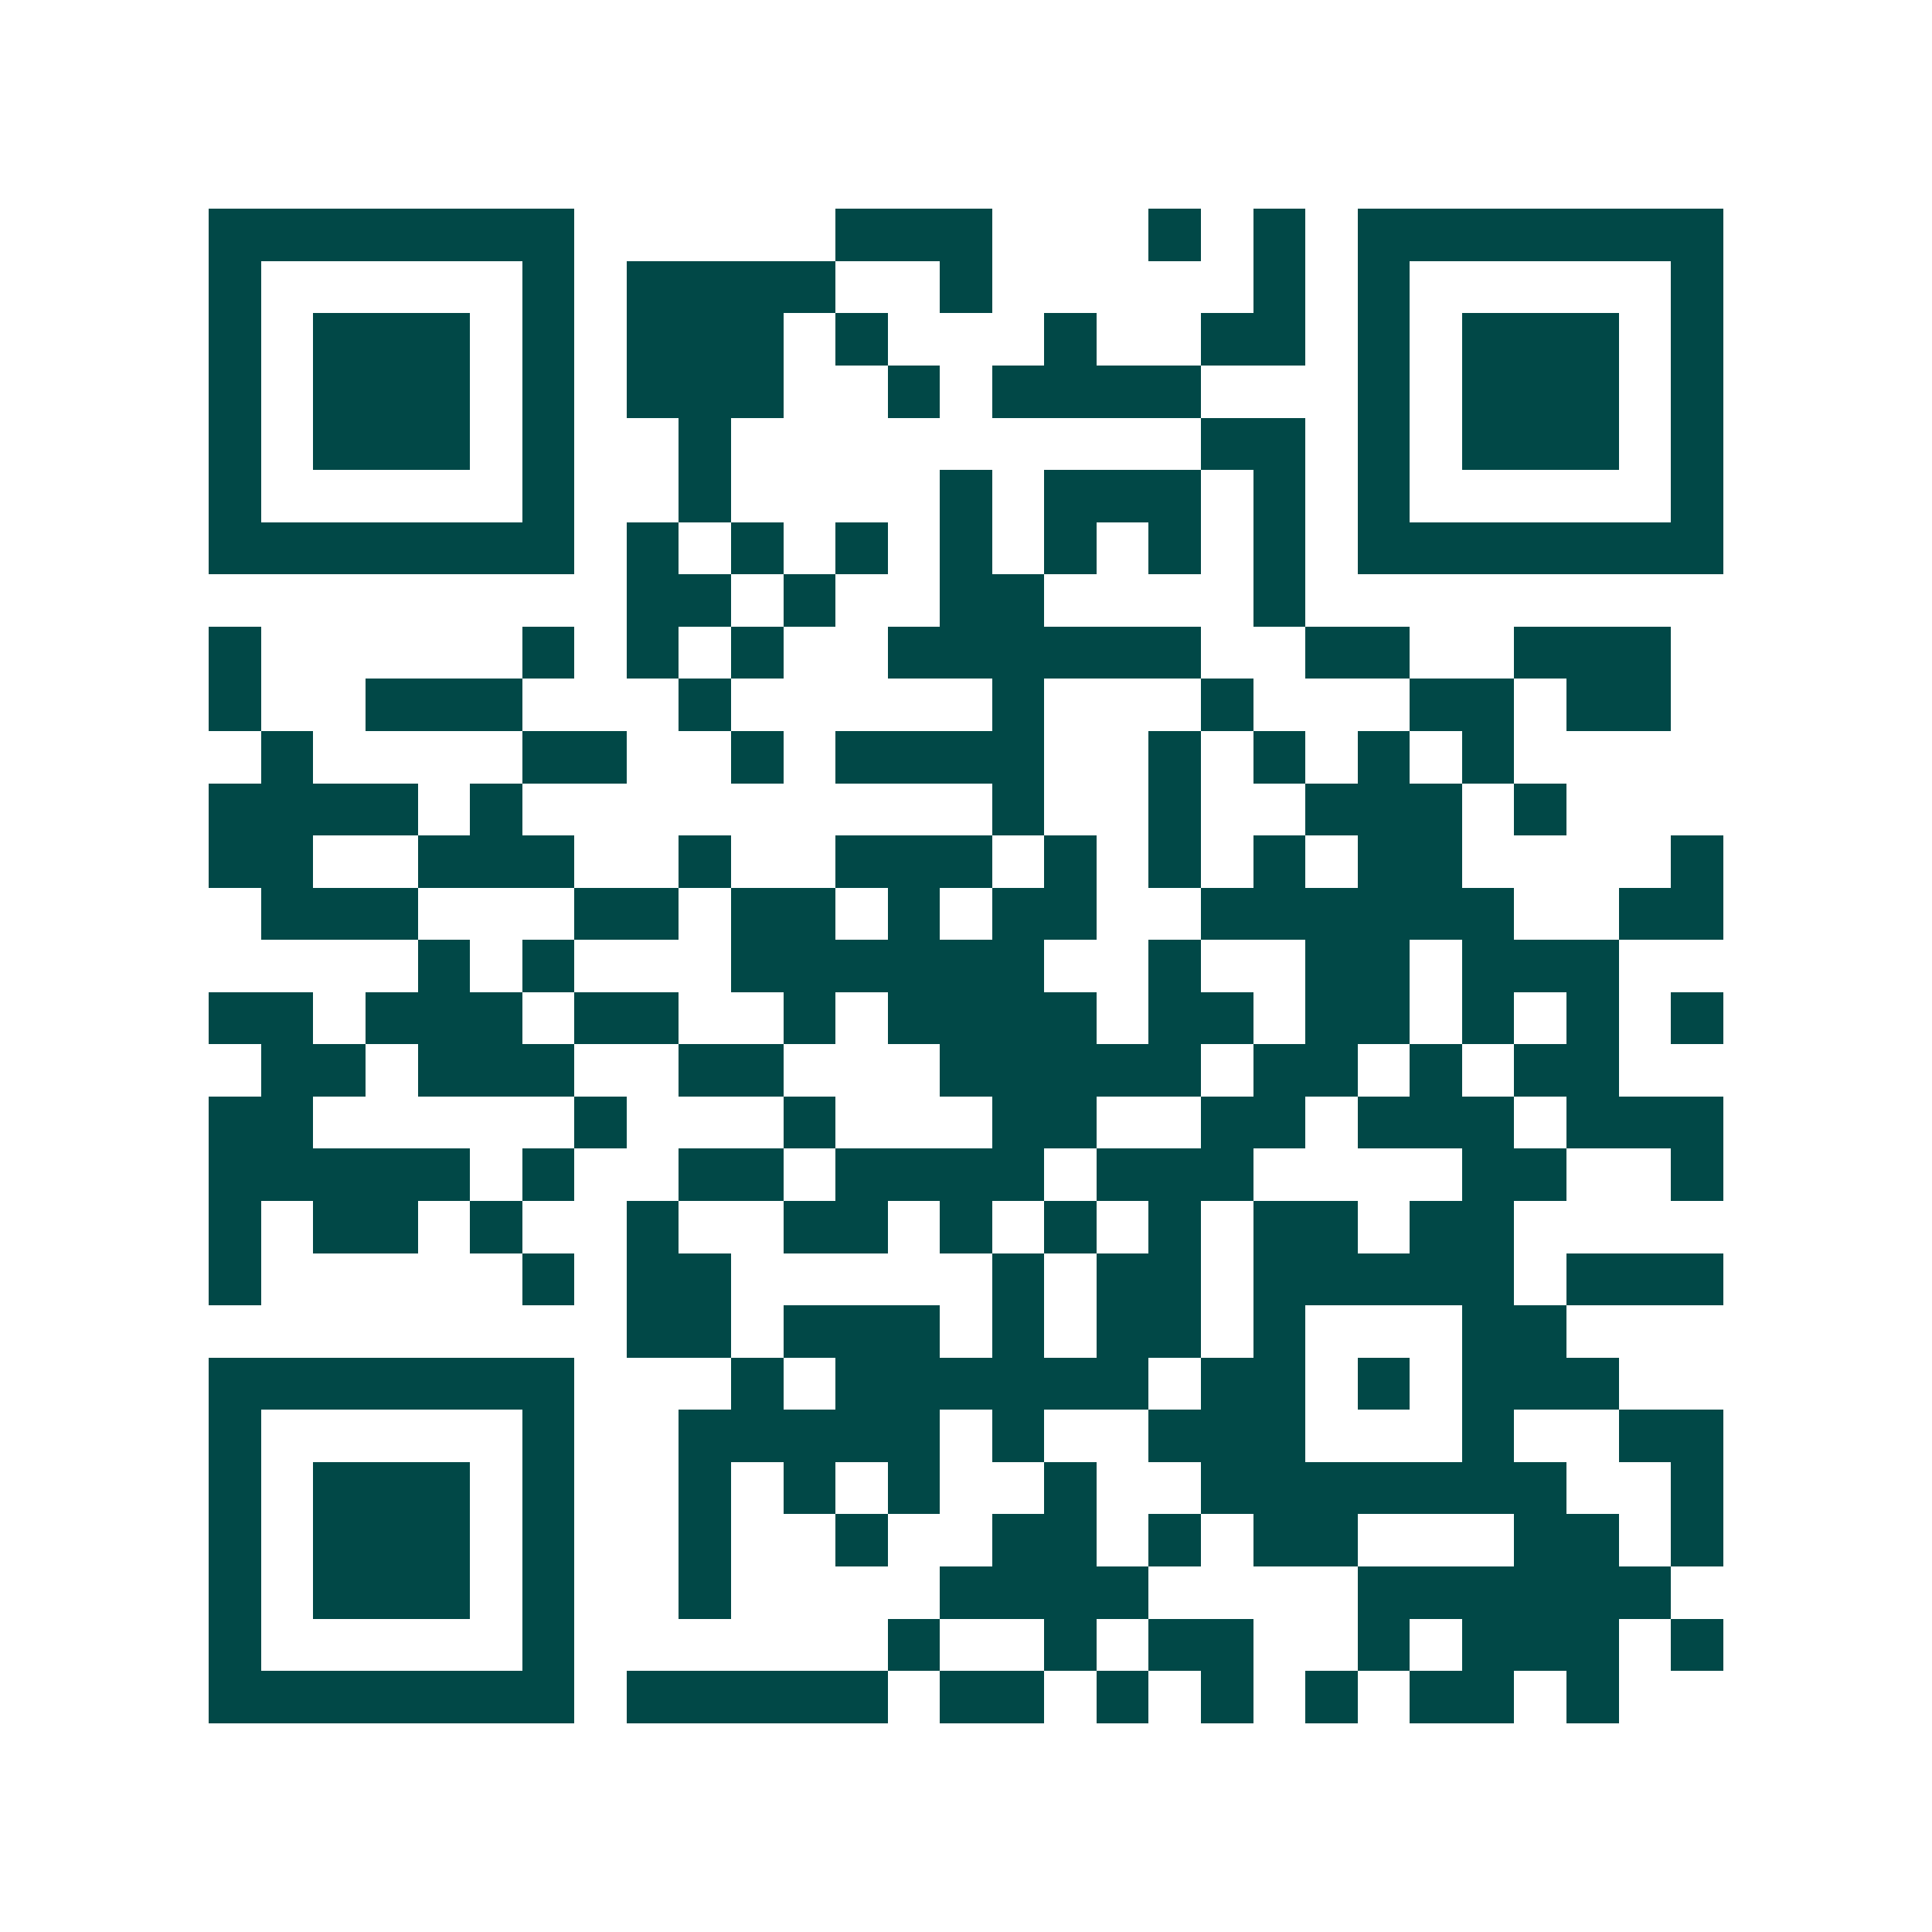 <svg xmlns="http://www.w3.org/2000/svg" width="200" height="200" viewBox="0 0 37 37" shape-rendering="crispEdges"><path fill="#ffffff" d="M0 0h37v37H0z"/><path stroke="#014847" d="M4 4.5h7m5 0h3m3 0h1m1 0h1m1 0h7M4 5.5h1m5 0h1m1 0h4m2 0h1m5 0h1m1 0h1m5 0h1M4 6.5h1m1 0h3m1 0h1m1 0h3m1 0h1m3 0h1m2 0h2m1 0h1m1 0h3m1 0h1M4 7.5h1m1 0h3m1 0h1m1 0h3m2 0h1m1 0h4m3 0h1m1 0h3m1 0h1M4 8.5h1m1 0h3m1 0h1m2 0h1m9 0h2m1 0h1m1 0h3m1 0h1M4 9.5h1m5 0h1m2 0h1m4 0h1m1 0h3m1 0h1m1 0h1m5 0h1M4 10.5h7m1 0h1m1 0h1m1 0h1m1 0h1m1 0h1m1 0h1m1 0h1m1 0h7M12 11.5h2m1 0h1m2 0h2m4 0h1M4 12.5h1m5 0h1m1 0h1m1 0h1m2 0h6m2 0h2m2 0h3M4 13.5h1m2 0h3m3 0h1m5 0h1m3 0h1m3 0h2m1 0h2M5 14.5h1m4 0h2m2 0h1m1 0h4m2 0h1m1 0h1m1 0h1m1 0h1M4 15.5h4m1 0h1m9 0h1m2 0h1m2 0h3m1 0h1M4 16.5h2m2 0h3m2 0h1m2 0h3m1 0h1m1 0h1m1 0h1m1 0h2m4 0h1M5 17.5h3m3 0h2m1 0h2m1 0h1m1 0h2m2 0h6m2 0h2M8 18.5h1m1 0h1m3 0h6m2 0h1m2 0h2m1 0h3M4 19.5h2m1 0h3m1 0h2m2 0h1m1 0h4m1 0h2m1 0h2m1 0h1m1 0h1m1 0h1M5 20.5h2m1 0h3m2 0h2m3 0h5m1 0h2m1 0h1m1 0h2M4 21.5h2m5 0h1m3 0h1m3 0h2m2 0h2m1 0h3m1 0h3M4 22.5h5m1 0h1m2 0h2m1 0h4m1 0h3m4 0h2m2 0h1M4 23.5h1m1 0h2m1 0h1m2 0h1m2 0h2m1 0h1m1 0h1m1 0h1m1 0h2m1 0h2M4 24.5h1m5 0h1m1 0h2m5 0h1m1 0h2m1 0h5m1 0h3M12 25.5h2m1 0h3m1 0h1m1 0h2m1 0h1m3 0h2M4 26.5h7m3 0h1m1 0h6m1 0h2m1 0h1m1 0h3M4 27.5h1m5 0h1m2 0h5m1 0h1m2 0h3m3 0h1m2 0h2M4 28.5h1m1 0h3m1 0h1m2 0h1m1 0h1m1 0h1m2 0h1m2 0h7m2 0h1M4 29.5h1m1 0h3m1 0h1m2 0h1m2 0h1m2 0h2m1 0h1m1 0h2m3 0h2m1 0h1M4 30.5h1m1 0h3m1 0h1m2 0h1m4 0h4m4 0h6M4 31.5h1m5 0h1m6 0h1m2 0h1m1 0h2m2 0h1m1 0h3m1 0h1M4 32.5h7m1 0h5m1 0h2m1 0h1m1 0h1m1 0h1m1 0h2m1 0h1"/></svg>
